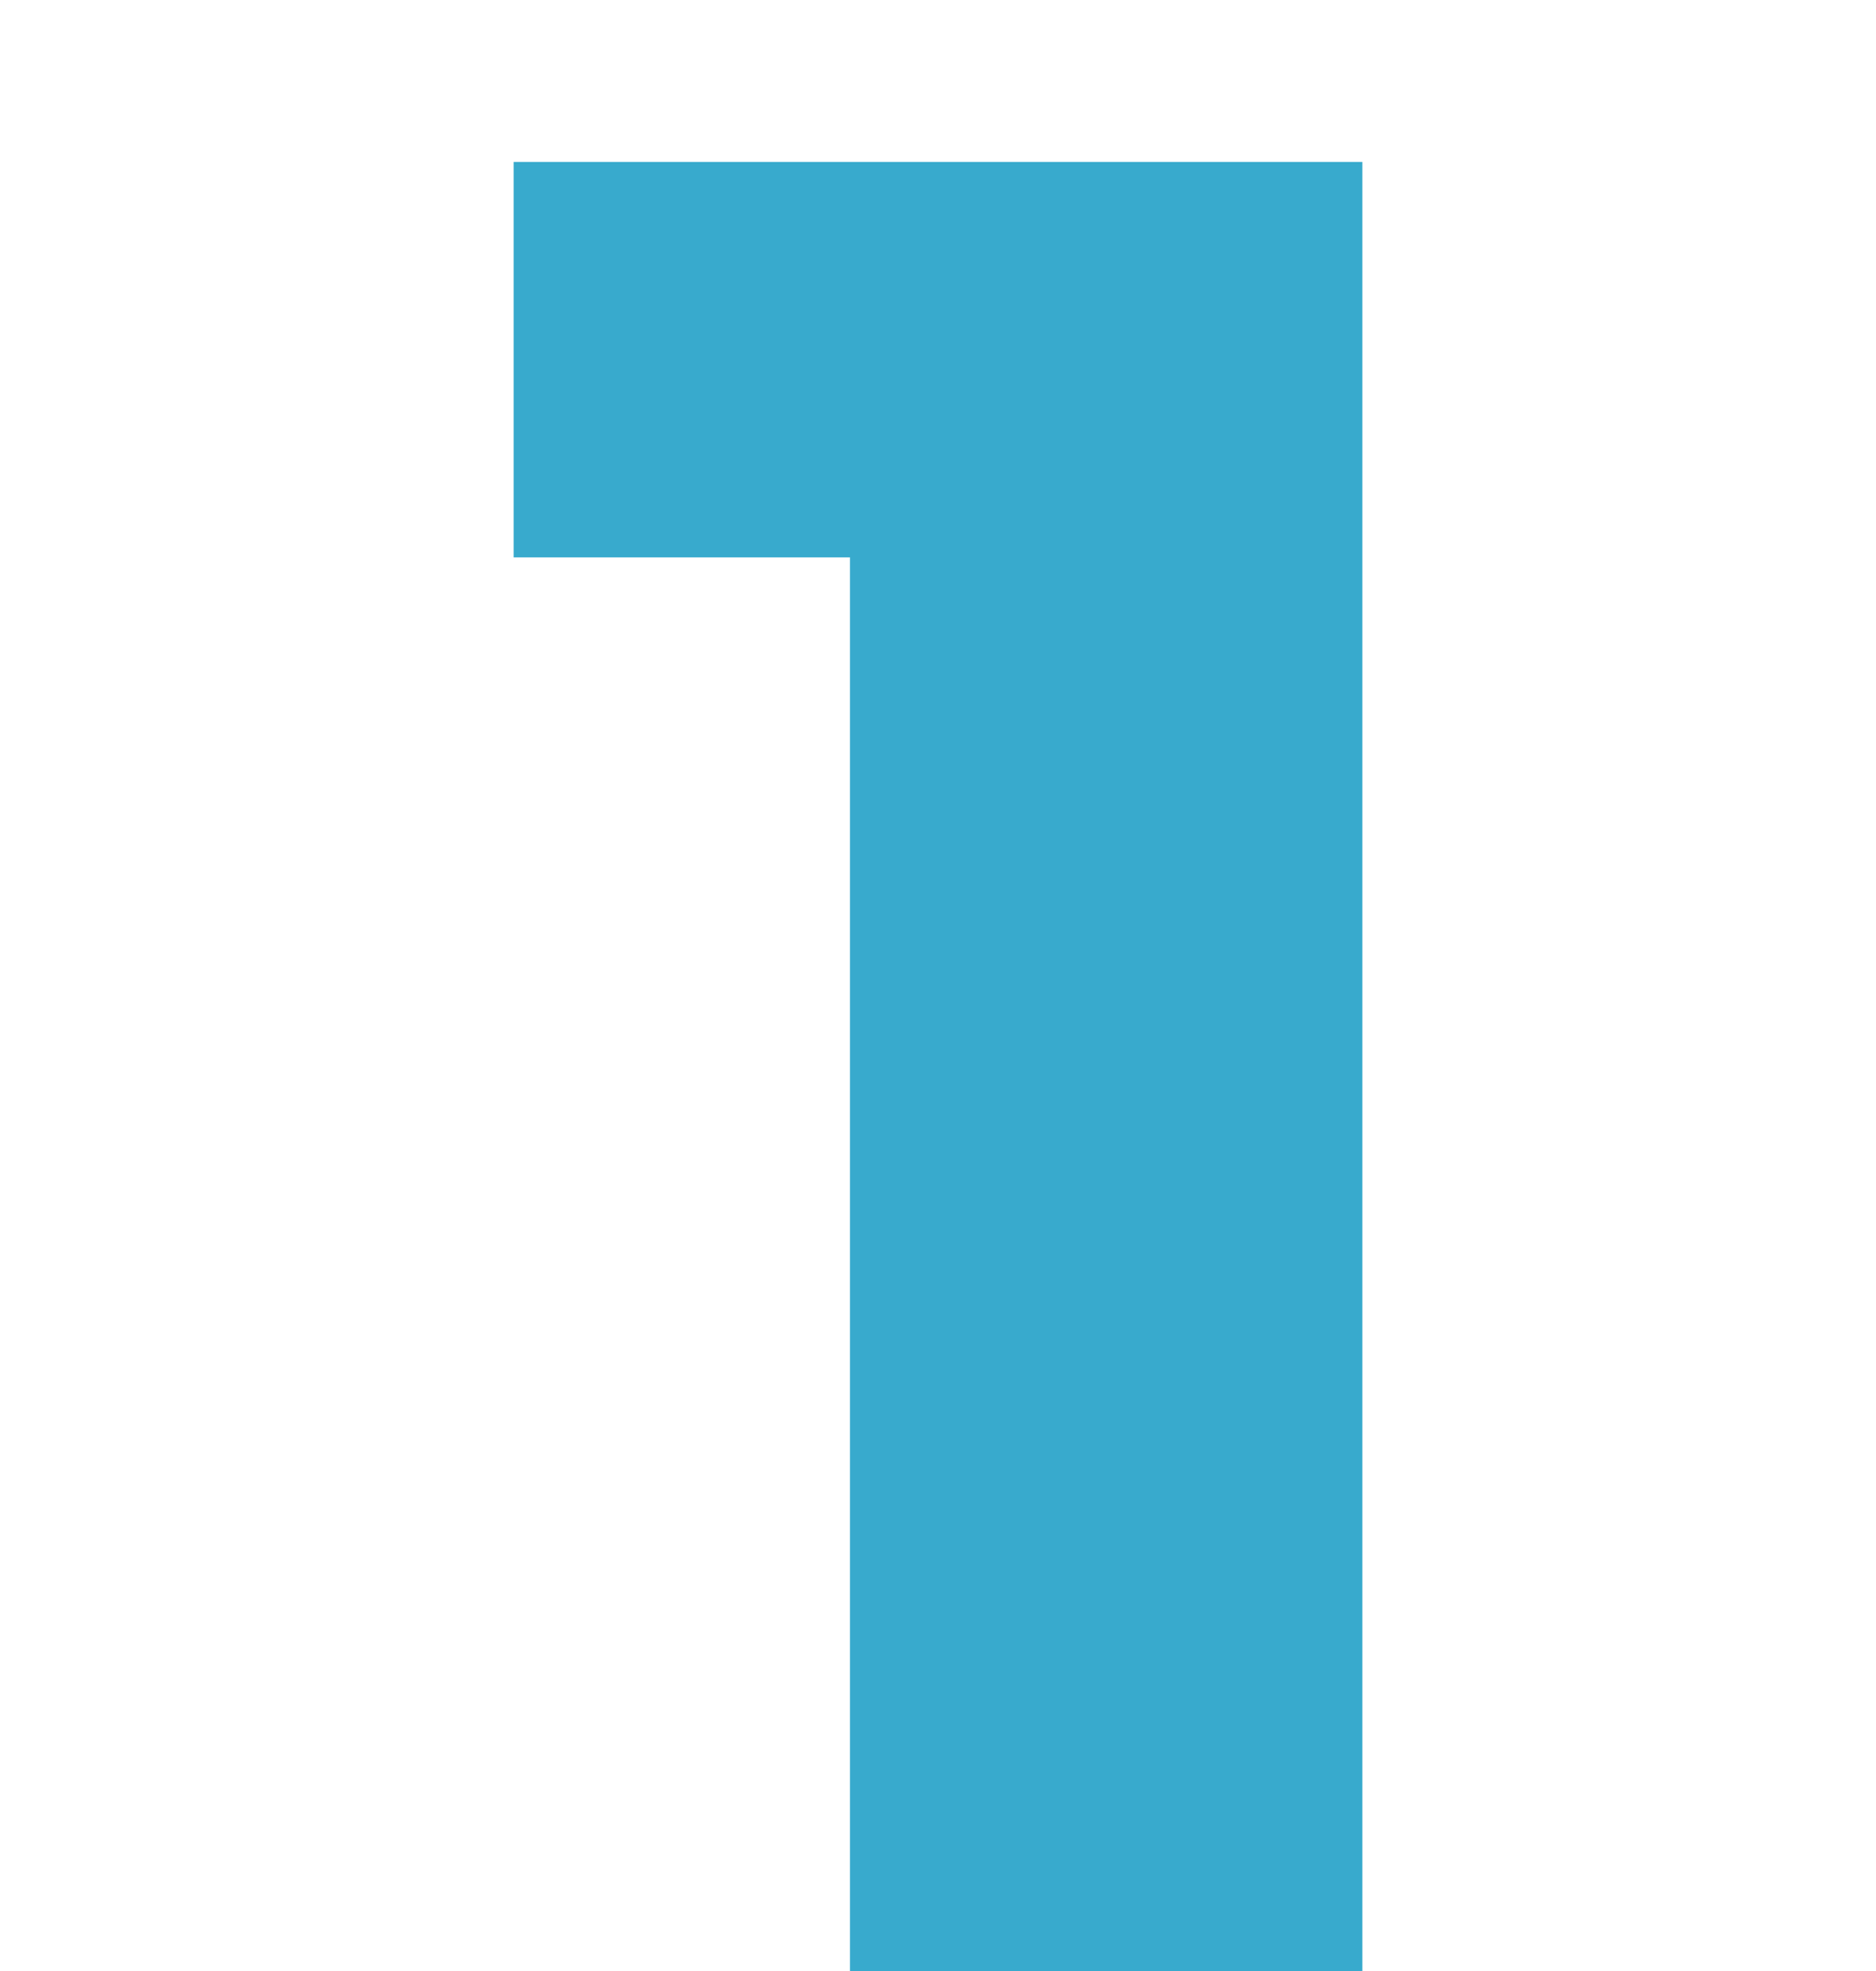 <?xml version="1.0" encoding="UTF-8"?> <!-- Generator: Adobe Illustrator 23.0.2, SVG Export Plug-In . SVG Version: 6.00 Build 0) --> <svg xmlns="http://www.w3.org/2000/svg" xmlns:xlink="http://www.w3.org/1999/xlink" id="Layer_1" x="0px" y="0px" viewBox="0 0 169 177.6" style="enable-background:new 0 0 169 177.6;" xml:space="preserve"> <style type="text/css"> .st0{fill:#38AACD;} </style> <g> <path class="st0" d="M122.73,14.59V177.6H76.57V50.22H46.27V14.59H122.73z"></path> </g> </svg> 